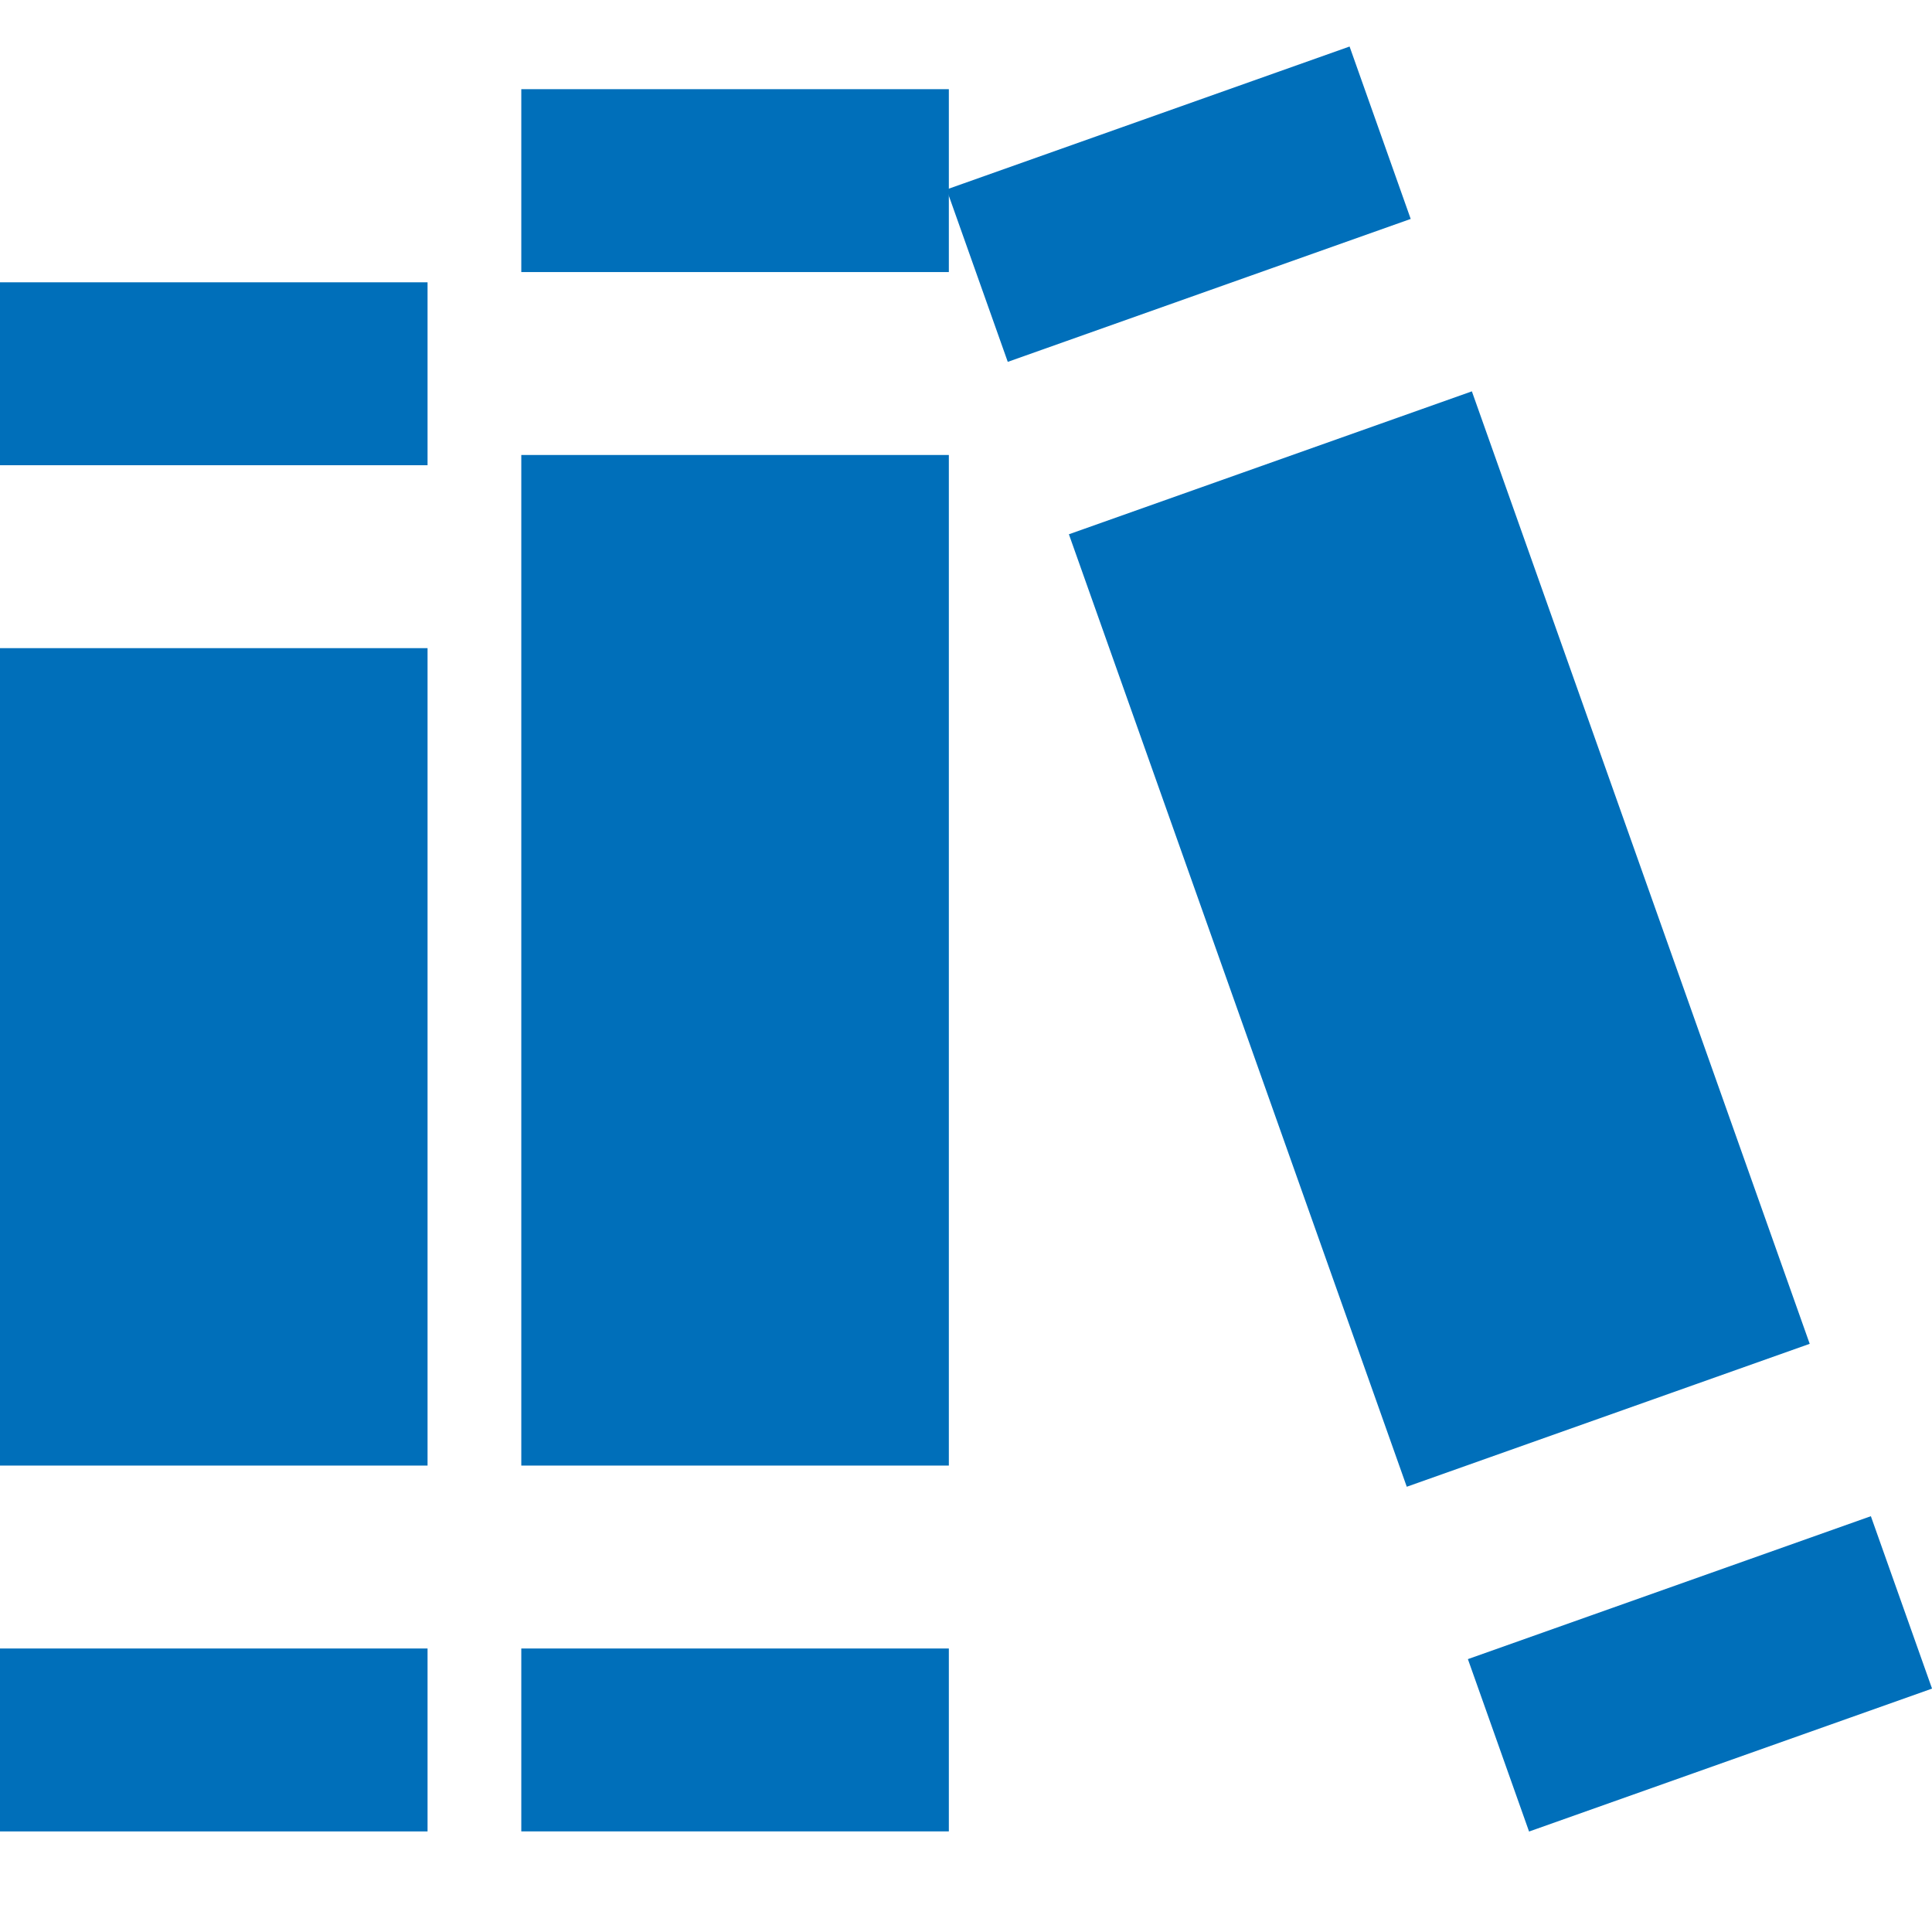 <svg width="50" height="50" viewBox="0 0 50 50" fill="none" xmlns="http://www.w3.org/2000/svg">
<g clip-path="url(#clip0)">
<path d="M48.418 39.239L37.989 42.938L39.572 47.4L50.001 43.701L48.418 39.239Z" fill="#006FBA"/>
<path d="M38.092 10.128L27.663 13.827L36.407 38.477L46.835 34.778L38.092 10.128Z" fill="#006FBA"/>
<path d="M34.927 1.204L24.498 4.903L26.081 9.365L36.509 5.666L34.927 1.204Z" fill="#006FBA"/>
<path d="M24.556 11.775H13.491V37.929H24.556V11.775Z" fill="#006FBA"/>
<path d="M24.556 42.663H13.491V47.396H24.556V42.663Z" fill="#006FBA"/>
<path d="M24.556 2.308H13.491V7.041H24.556V2.308Z" fill="#006FBA"/>
<path d="M11.065 42.663H0V47.397H11.065V42.663Z" fill="#006FBA"/>
<path d="M11.065 7.306H0V12.04H11.065V7.306Z" fill="#006FBA"/>
<path d="M11.065 16.774H0V37.929H11.065V16.774Z" fill="#006FBA"/>
</g>
<defs>
<clipPath id="clip0">
<rect width="50" height="50" fill="white"/>
</clipPath>
</defs>
</svg>
